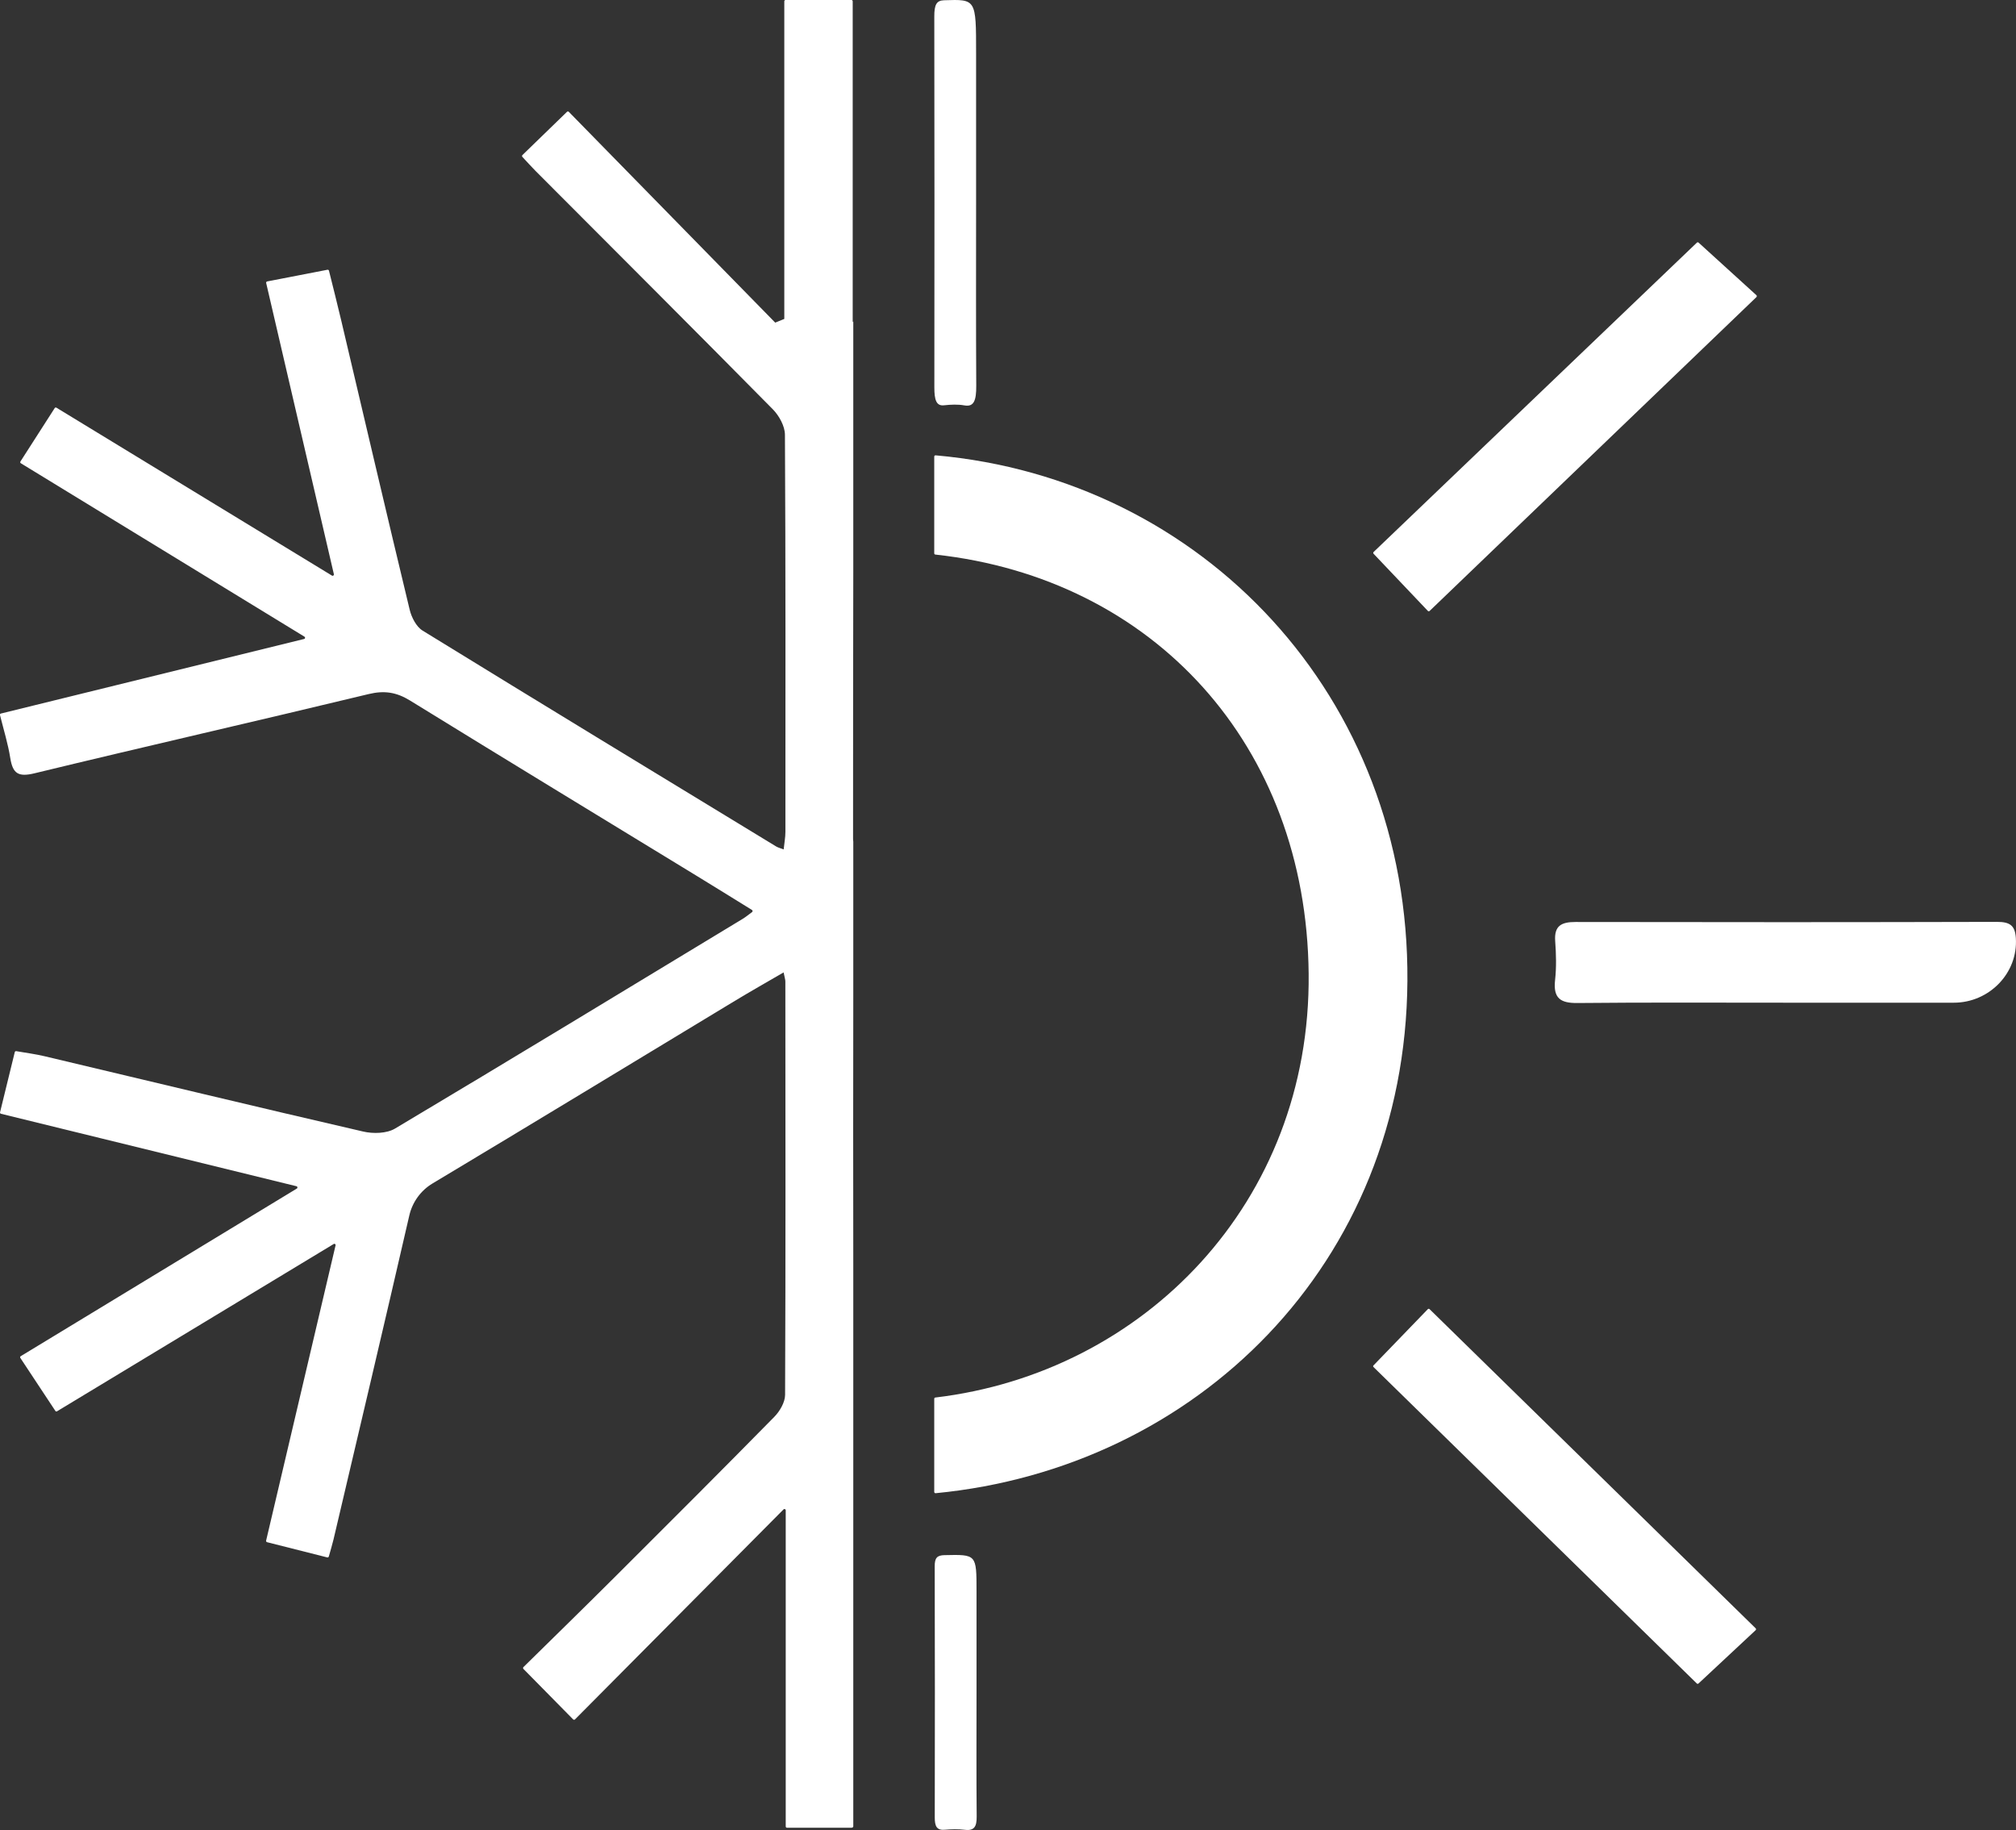 <svg xmlns="http://www.w3.org/2000/svg" width="184" height="167" viewBox="0 0 184 167" fill="none"><rect x="0" y="0" width="184" height="167" fill="#333333" stroke="none"/><g clip-path="url(#clip0_106_2)"><path d="M77.763 166.778C77.826 166.778 77.879 166.725 77.879 166.662V115.283C77.859 107.184 77.874 99.085 77.879 90.991C77.879 90.981 77.879 90.972 77.879 90.967V76.796C77.864 76.695 77.859 76.608 77.859 76.521C77.864 68.417 77.859 60.318 77.879 52.214V29.336C77.859 29.351 77.845 29.37 77.826 29.384V0.116C77.826 0.053 77.773 0 77.71 0H71.698C71.636 0 71.583 0.053 71.583 0.116V29.104C71.183 29.268 71.154 29.278 70.754 29.442C64.448 23.003 58.143 16.565 51.914 10.203C51.871 10.16 51.799 10.16 51.751 10.203C50.363 11.55 49.058 12.815 47.68 14.152C47.637 14.195 47.632 14.267 47.675 14.316C48.094 14.764 48.47 15.184 48.865 15.585C56.091 22.83 63.336 30.06 70.528 37.343C71.106 37.927 71.636 38.883 71.641 39.665C71.708 51.751 71.689 63.837 71.684 75.917C71.684 76.424 71.583 76.931 71.525 77.515C71.178 77.385 71 77.341 70.855 77.254C60.084 70.7 49.308 64.155 38.571 57.547C37.998 57.195 37.559 56.341 37.391 55.641C35.271 46.837 33.214 38.014 31.133 29.201C30.786 27.719 30.406 26.247 30.025 24.703C30.011 24.645 29.948 24.606 29.89 24.616C27.91 24.997 26.181 25.335 24.384 25.682C24.322 25.697 24.278 25.759 24.293 25.822C26.34 34.621 28.354 43.285 30.473 52.402C30.497 52.499 30.387 52.581 30.3 52.528C21.663 47.267 13.445 42.257 5.15 37.203C5.097 37.17 5.029 37.189 4.995 37.237L1.864 42.117C1.831 42.17 1.845 42.242 1.903 42.276C10.458 47.508 18.907 52.673 27.79 58.102C27.877 58.156 27.858 58.286 27.756 58.31C18.18 60.665 9.177 62.876 0.082 65.115C0.019 65.13 -0.019 65.193 7.2546e-05 65.255C0.347 66.646 0.737 67.9 0.939 69.184C1.166 70.589 1.662 70.927 3.141 70.57C13.295 68.108 23.484 65.791 33.643 63.339C35.078 62.992 36.186 63.166 37.424 63.928C46.124 69.29 54.858 74.6 63.581 79.924C65.224 80.927 66.862 81.946 68.635 83.041C68.702 83.085 68.707 83.186 68.639 83.234C68.249 83.524 68.037 83.698 67.806 83.838C57.232 90.238 46.669 96.662 36.051 102.99C35.29 103.443 34.057 103.472 33.147 103.26C23.44 101.021 13.758 98.684 4.066 96.387C3.237 96.189 2.389 96.083 1.479 95.924C1.421 95.914 1.363 95.953 1.349 96.01C0.877 97.941 0.448 99.688 0.005 101.498C-0.01 101.561 0.029 101.624 0.087 101.638C9.018 103.83 17.766 105.973 27.058 108.251C27.159 108.275 27.178 108.41 27.092 108.463C18.401 113.739 10.188 118.724 1.893 123.759C1.835 123.792 1.821 123.865 1.859 123.923C2.996 125.641 4.018 127.185 5.053 128.754C5.087 128.807 5.154 128.822 5.207 128.788C13.637 123.691 21.831 118.739 30.459 113.521C30.546 113.468 30.651 113.546 30.627 113.647C28.44 122.933 26.379 131.713 24.288 140.594C24.274 140.656 24.312 140.714 24.375 140.734C26.282 141.216 28.031 141.656 29.871 142.124C29.929 142.138 29.991 142.1 30.011 142.042C30.17 141.472 30.319 140.985 30.439 140.488C32.757 130.636 35.088 120.785 37.357 110.92C37.641 109.694 38.407 108.637 39.481 107.995C48.658 102.502 57.791 96.942 66.944 91.411C68.427 90.513 69.935 89.659 71.52 88.737C71.612 89.21 71.679 89.388 71.679 89.567C71.689 102.145 71.708 114.718 71.655 127.296C71.65 127.972 71.168 128.793 70.663 129.304C65.894 134.155 61.081 138.962 56.264 143.765C53.393 146.627 50.498 149.455 47.772 152.134C47.728 152.178 47.728 152.25 47.772 152.298C49.294 153.838 50.643 155.209 52.314 156.908C52.358 156.951 52.435 156.956 52.478 156.908C58.745 150.599 65.051 144.247 71.515 137.741C71.588 137.669 71.713 137.717 71.713 137.823V166.677C71.713 166.739 71.766 166.792 71.828 166.792H77.763V166.778Z" fill="white"></path><path d="M119.441 88.853C119.648 109.757 104.368 125.274 85.369 127.533C85.311 127.538 85.268 127.586 85.268 127.644V136.148C85.268 136.216 85.326 136.269 85.393 136.264C109.098 133.981 128.266 115.442 128.454 89.533C128.642 63.523 109.715 43.7 85.393 41.552C85.326 41.547 85.268 41.6 85.268 41.668V50.496C85.268 50.554 85.311 50.602 85.369 50.607C105.293 52.783 119.234 67.997 119.441 88.853Z" fill="white"></path><path d="M160.305 26.937C158.436 25.238 156.75 23.703 155.03 22.14C154.986 22.101 154.919 22.101 154.876 22.14C145.102 31.494 135.169 40.997 125.371 50.37C125.327 50.414 125.323 50.486 125.366 50.534C127.042 52.296 128.579 53.918 130.318 55.747C130.361 55.795 130.434 55.795 130.482 55.752C140.41 46.215 150.29 36.73 160.309 27.111C160.358 27.058 160.353 26.981 160.305 26.937Z" fill="white"></path><path d="M125.361 124.753C135.251 134.43 145.14 144.108 154.866 153.626C154.909 153.669 154.982 153.669 155.025 153.626C156.836 151.931 158.469 150.411 160.237 148.765C160.285 148.722 160.285 148.645 160.242 148.596C150.261 138.827 140.41 129.189 130.477 119.468C130.433 119.424 130.356 119.424 130.313 119.473C128.54 121.307 126.956 122.948 125.366 124.594C125.313 124.637 125.313 124.705 125.361 124.753Z" fill="white"></path><path d="M183.986 85.595C183.913 84.489 183.48 84.127 182.285 84.127C169.457 84.161 156.624 84.161 143.796 84.137C142.51 84.137 141.841 84.475 141.942 85.879C142.028 87.062 142.062 88.254 141.932 89.437C141.749 91.107 142.428 91.546 143.974 91.531C150.256 91.469 156.538 91.502 162.824 91.502C167.993 91.502 173.162 91.502 178.33 91.502C181.543 91.502 184.198 88.814 183.986 85.595Z" fill="white"></path><path d="M86.159 0.024C85.485 0.048 85.268 0.405 85.273 1.53C85.292 12.805 85.292 24.08 85.278 35.355C85.278 36.474 85.446 37.063 86.154 36.986C86.776 36.919 87.412 36.885 88.028 36.996C88.886 37.15 89.112 36.552 89.102 35.2C89.069 29.679 89.088 24.157 89.088 18.635C89.088 14.045 89.088 9.455 89.088 4.86C89.088 -0.106 89.088 -0.072 86.159 0.024Z" fill="white"></path><path d="M86.198 141.916C85.523 141.931 85.307 142.172 85.311 142.935C85.331 150.58 85.331 158.225 85.316 165.871C85.316 166.638 85.49 167.039 86.217 166.976C86.834 166.923 87.45 166.908 88.062 166.981C88.924 167.087 89.151 166.681 89.141 165.764C89.107 162.019 89.127 158.278 89.127 154.533C89.127 151.42 89.127 148.307 89.127 145.193C89.127 141.829 89.127 141.853 86.198 141.916Z" fill="white"></path></g><defs><clipPath id="clip0_106_2"><rect width="184" height="167" fill="white"></rect></clipPath></defs></svg>